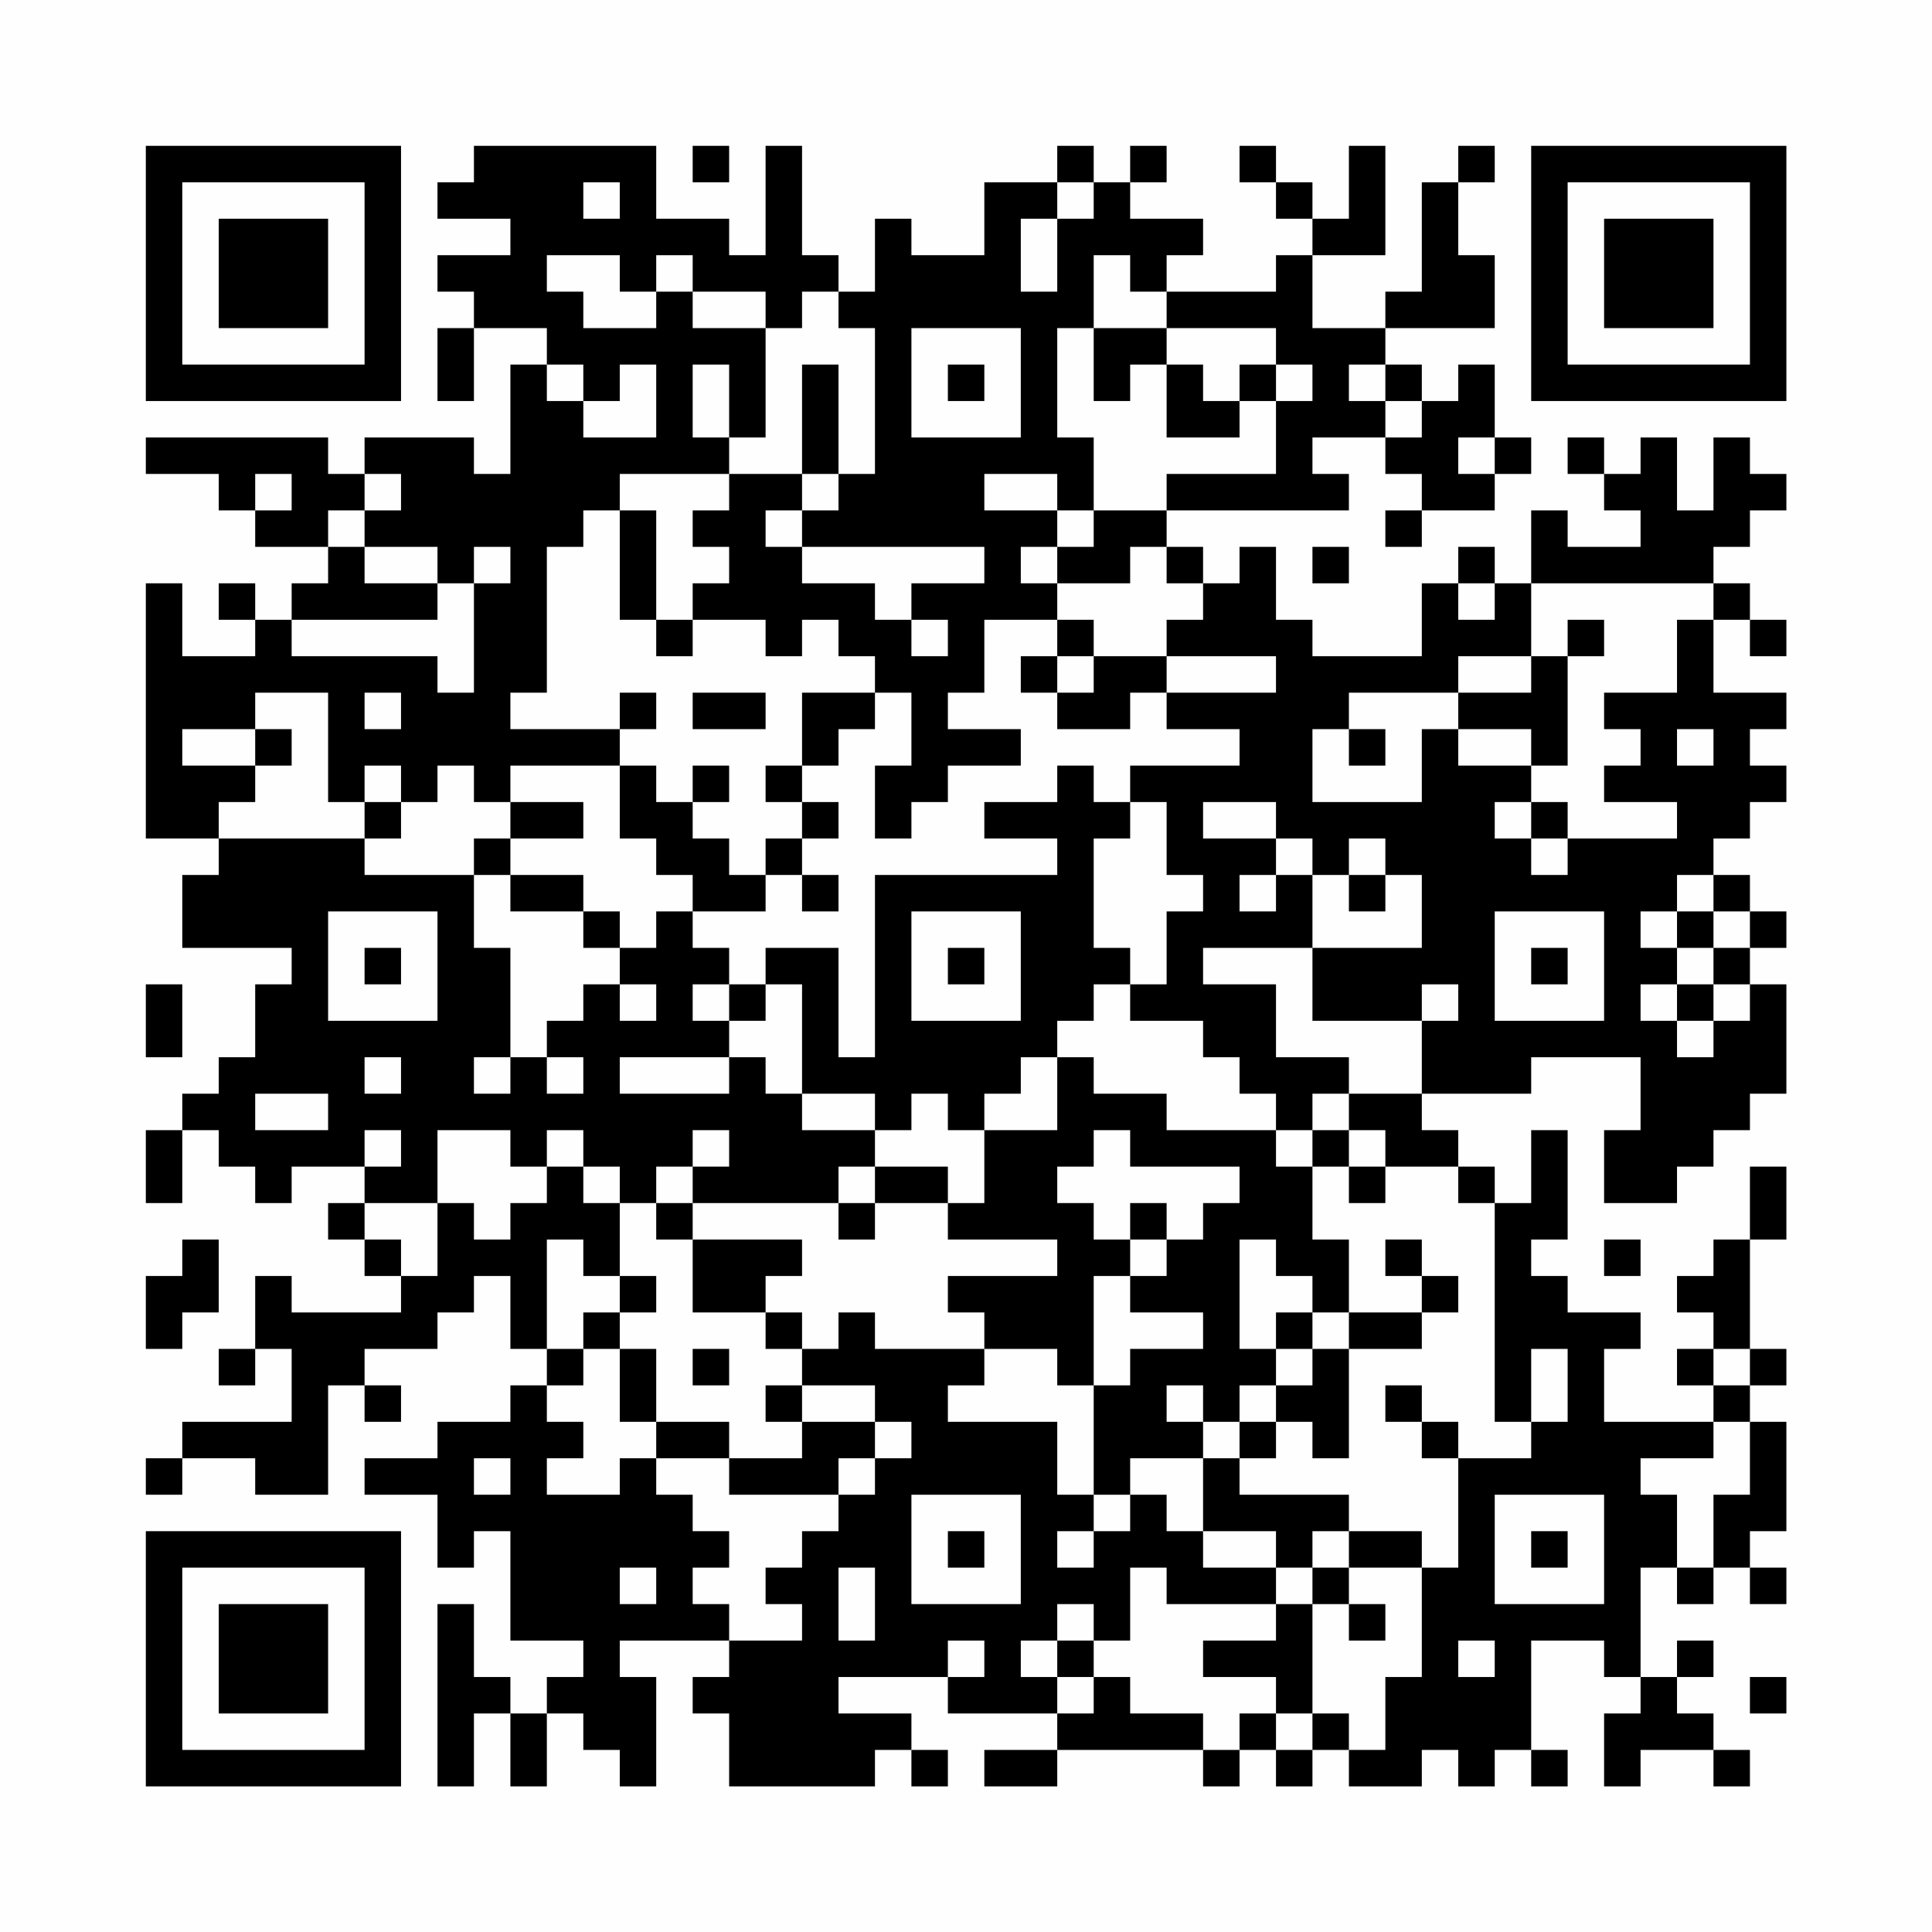 <?xml version="1.0" encoding="UTF-8"?>
<svg xmlns="http://www.w3.org/2000/svg" version="1.1" width="200" height="200" viewBox="0 0 200 200"><rect x="0" y="0" width="200" height="200" fill="#fefefe"/><g transform="scale(3.774)"><g transform="translate(4,4)"><path fill-rule="evenodd" d="M9 0L9 1L8 1L8 2L10 2L10 3L8 3L8 4L9 4L9 5L8 5L8 7L9 7L9 5L11 5L11 6L10 6L10 9L9 9L9 8L6 8L6 9L5 9L5 8L0 8L0 9L2 9L2 10L3 10L3 11L5 11L5 12L4 12L4 13L3 13L3 12L2 12L2 13L3 13L3 14L1 14L1 12L0 12L0 19L2 19L2 20L1 20L1 22L4 22L4 23L3 23L3 25L2 25L2 26L1 26L1 27L0 27L0 29L1 29L1 27L2 27L2 28L3 28L3 29L4 29L4 28L6 28L6 29L5 29L5 30L6 30L6 31L7 31L7 32L4 32L4 31L3 31L3 33L2 33L2 34L3 34L3 33L4 33L4 35L1 35L1 36L0 36L0 37L1 37L1 36L3 36L3 37L5 37L5 34L6 34L6 35L7 35L7 34L6 34L6 33L8 33L8 32L9 32L9 31L10 31L10 33L11 33L11 34L10 34L10 35L8 35L8 36L6 36L6 37L8 37L8 39L9 39L9 38L10 38L10 41L12 41L12 42L11 42L11 43L10 43L10 42L9 42L9 40L8 40L8 45L9 45L9 43L10 43L10 45L11 45L11 43L12 43L12 44L13 44L13 45L14 45L14 42L13 42L13 41L16 41L16 42L15 42L15 43L16 43L16 45L20 45L20 44L21 44L21 45L22 45L22 44L21 44L21 43L19 43L19 42L22 42L22 43L25 43L25 44L23 44L23 45L25 45L25 44L29 44L29 45L30 45L30 44L31 44L31 45L32 45L32 44L33 44L33 45L35 45L35 44L36 44L36 45L37 45L37 44L38 44L38 45L39 45L39 44L38 44L38 41L40 41L40 42L41 42L41 43L40 43L40 45L41 45L41 44L43 44L43 45L44 45L44 44L43 44L43 43L42 43L42 42L43 42L43 41L42 41L42 42L41 42L41 39L42 39L42 40L43 40L43 39L44 39L44 40L45 40L45 39L44 39L44 38L45 38L45 35L44 35L44 34L45 34L45 33L44 33L44 30L45 30L45 28L44 28L44 30L43 30L43 31L42 31L42 32L43 32L43 33L42 33L42 34L43 34L43 35L40 35L40 33L41 33L41 32L39 32L39 31L38 31L38 30L39 30L39 27L38 27L38 29L37 29L37 28L36 28L36 27L35 27L35 26L38 26L38 25L41 25L41 27L40 27L40 29L42 29L42 28L43 28L43 27L44 27L44 26L45 26L45 23L44 23L44 22L45 22L45 21L44 21L44 20L43 20L43 19L44 19L44 18L45 18L45 17L44 17L44 16L45 16L45 15L43 15L43 13L44 13L44 14L45 14L45 13L44 13L44 12L43 12L43 11L44 11L44 10L45 10L45 9L44 9L44 8L43 8L43 10L42 10L42 8L41 8L41 9L40 9L40 8L39 8L39 9L40 9L40 10L41 10L41 11L39 11L39 10L38 10L38 12L37 12L37 11L36 11L36 12L35 12L35 14L32 14L32 13L31 13L31 11L30 11L30 12L29 12L29 11L28 11L28 10L33 10L33 9L32 9L32 8L34 8L34 9L35 9L35 10L34 10L34 11L35 11L35 10L37 10L37 9L38 9L38 8L37 8L37 6L36 6L36 7L35 7L35 6L34 6L34 5L37 5L37 3L36 3L36 1L37 1L37 0L36 0L36 1L35 1L35 4L34 4L34 5L32 5L32 3L34 3L34 0L33 0L33 2L32 2L32 1L31 1L31 0L30 0L30 1L31 1L31 2L32 2L32 3L31 3L31 4L28 4L28 3L29 3L29 2L27 2L27 1L28 1L28 0L27 0L27 1L26 1L26 0L25 0L25 1L23 1L23 3L21 3L21 2L20 2L20 4L19 4L19 3L18 3L18 0L17 0L17 3L16 3L16 2L14 2L14 0ZM15 0L15 1L16 1L16 0ZM12 1L12 2L13 2L13 1ZM25 1L25 2L24 2L24 4L25 4L25 2L26 2L26 1ZM11 3L11 4L12 4L12 5L14 5L14 4L15 4L15 5L17 5L17 8L16 8L16 6L15 6L15 8L16 8L16 9L13 9L13 10L12 10L12 11L11 11L11 15L10 15L10 16L13 16L13 17L10 17L10 18L9 18L9 17L8 17L8 18L7 18L7 17L6 17L6 18L5 18L5 15L3 15L3 16L1 16L1 17L3 17L3 18L2 18L2 19L6 19L6 20L9 20L9 22L10 22L10 25L9 25L9 26L10 26L10 25L11 25L11 26L12 26L12 25L11 25L11 24L12 24L12 23L13 23L13 24L14 24L14 23L13 23L13 22L14 22L14 21L15 21L15 22L16 22L16 23L15 23L15 24L16 24L16 25L13 25L13 26L16 26L16 25L17 25L17 26L18 26L18 27L20 27L20 28L19 28L19 29L15 29L15 28L16 28L16 27L15 27L15 28L14 28L14 29L13 29L13 28L12 28L12 27L11 27L11 28L10 28L10 27L8 27L8 29L6 29L6 30L7 30L7 31L8 31L8 29L9 29L9 30L10 30L10 29L11 29L11 28L12 28L12 29L13 29L13 31L12 31L12 30L11 30L11 33L12 33L12 34L11 34L11 35L12 35L12 36L11 36L11 37L13 37L13 36L14 36L14 37L15 37L15 38L16 38L16 39L15 39L15 40L16 40L16 41L18 41L18 40L17 40L17 39L18 39L18 38L19 38L19 37L20 37L20 36L21 36L21 35L20 35L20 34L18 34L18 33L19 33L19 32L20 32L20 33L23 33L23 34L22 34L22 35L25 35L25 37L26 37L26 38L25 38L25 39L26 39L26 38L27 38L27 37L28 37L28 38L29 38L29 39L31 39L31 40L28 40L28 39L27 39L27 41L26 41L26 40L25 40L25 41L24 41L24 42L25 42L25 43L26 43L26 42L27 42L27 43L29 43L29 44L30 44L30 43L31 43L31 44L32 44L32 43L33 43L33 44L34 44L34 42L35 42L35 39L36 39L36 36L38 36L38 35L39 35L39 33L38 33L38 35L37 35L37 29L36 29L36 28L34 28L34 27L33 27L33 26L35 26L35 24L36 24L36 23L35 23L35 24L32 24L32 22L35 22L35 20L34 20L34 19L33 19L33 20L32 20L32 19L31 19L31 18L29 18L29 19L31 19L31 20L30 20L30 21L31 21L31 20L32 20L32 22L29 22L29 23L31 23L31 25L33 25L33 26L32 26L32 27L31 27L31 26L30 26L30 25L29 25L29 24L27 24L27 23L28 23L28 21L29 21L29 20L28 20L28 18L27 18L27 17L30 17L30 16L28 16L28 15L31 15L31 14L28 14L28 13L29 13L29 12L28 12L28 11L27 11L27 12L25 12L25 11L26 11L26 10L28 10L28 9L31 9L31 7L32 7L32 6L31 6L31 5L28 5L28 4L27 4L27 3L26 3L26 5L25 5L25 8L26 8L26 10L25 10L25 9L23 9L23 10L25 10L25 11L24 11L24 12L25 12L25 13L23 13L23 15L22 15L22 16L24 16L24 17L22 17L22 18L21 18L21 19L20 19L20 17L21 17L21 15L20 15L20 14L19 14L19 13L18 13L18 14L17 14L17 13L15 13L15 12L16 12L16 11L15 11L15 10L16 10L16 9L18 9L18 10L17 10L17 11L18 11L18 12L20 12L20 13L21 13L21 14L22 14L22 13L21 13L21 12L23 12L23 11L18 11L18 10L19 10L19 9L20 9L20 5L19 5L19 4L18 4L18 5L17 5L17 4L15 4L15 3L14 3L14 4L13 4L13 3ZM21 5L21 8L24 8L24 5ZM26 5L26 7L27 7L27 6L28 6L28 8L30 8L30 7L31 7L31 6L30 6L30 7L29 7L29 6L28 6L28 5ZM11 6L11 7L12 7L12 8L14 8L14 6L13 6L13 7L12 7L12 6ZM18 6L18 9L19 9L19 6ZM22 6L22 7L23 7L23 6ZM33 6L33 7L34 7L34 8L35 8L35 7L34 7L34 6ZM36 8L36 9L37 9L37 8ZM3 9L3 10L4 10L4 9ZM6 9L6 10L5 10L5 11L6 11L6 12L8 12L8 13L4 13L4 14L8 14L8 15L9 15L9 12L10 12L10 11L9 11L9 12L8 12L8 11L6 11L6 10L7 10L7 9ZM13 10L13 13L14 13L14 14L15 14L15 13L14 13L14 10ZM32 11L32 12L33 12L33 11ZM36 12L36 13L37 13L37 12ZM38 12L38 14L36 14L36 15L33 15L33 16L32 16L32 18L35 18L35 16L36 16L36 17L38 17L38 18L37 18L37 19L38 19L38 20L39 20L39 19L42 19L42 18L40 18L40 17L41 17L41 16L40 16L40 15L42 15L42 13L43 13L43 12ZM25 13L25 14L24 14L24 15L25 15L25 16L27 16L27 15L28 15L28 14L26 14L26 13ZM39 13L39 14L38 14L38 15L36 15L36 16L38 16L38 17L39 17L39 14L40 14L40 13ZM25 14L25 15L26 15L26 14ZM6 15L6 16L7 16L7 15ZM13 15L13 16L14 16L14 15ZM15 15L15 16L17 16L17 15ZM18 15L18 17L17 17L17 18L18 18L18 19L17 19L17 20L16 20L16 19L15 19L15 18L16 18L16 17L15 17L15 18L14 18L14 17L13 17L13 19L14 19L14 20L15 20L15 21L17 21L17 20L18 20L18 21L19 21L19 20L18 20L18 19L19 19L19 18L18 18L18 17L19 17L19 16L20 16L20 15ZM3 16L3 17L4 17L4 16ZM33 16L33 17L34 17L34 16ZM42 16L42 17L43 17L43 16ZM25 17L25 18L23 18L23 19L25 19L25 20L20 20L20 25L19 25L19 22L17 22L17 23L16 23L16 24L17 24L17 23L18 23L18 26L20 26L20 27L21 27L21 26L22 26L22 27L23 27L23 29L22 29L22 28L20 28L20 29L19 29L19 30L20 30L20 29L22 29L22 30L25 30L25 31L22 31L22 32L23 32L23 33L25 33L25 34L26 34L26 37L27 37L27 36L29 36L29 38L31 38L31 39L32 39L32 40L31 40L31 41L29 41L29 42L31 42L31 43L32 43L32 40L33 40L33 41L34 41L34 40L33 40L33 39L35 39L35 38L33 38L33 37L30 37L30 36L31 36L31 35L32 35L32 36L33 36L33 33L35 33L35 32L36 32L36 31L35 31L35 30L34 30L34 31L35 31L35 32L33 32L33 30L32 30L32 28L33 28L33 29L34 29L34 28L33 28L33 27L32 27L32 28L31 28L31 27L28 27L28 26L26 26L26 25L25 25L25 24L26 24L26 23L27 23L27 22L26 22L26 19L27 19L27 18L26 18L26 17ZM6 18L6 19L7 19L7 18ZM10 18L10 19L9 19L9 20L10 20L10 21L12 21L12 22L13 22L13 21L12 21L12 20L10 20L10 19L12 19L12 18ZM38 18L38 19L39 19L39 18ZM33 20L33 21L34 21L34 20ZM42 20L42 21L41 21L41 22L42 22L42 23L41 23L41 24L42 24L42 25L43 25L43 24L44 24L44 23L43 23L43 22L44 22L44 21L43 21L43 20ZM5 21L5 24L8 24L8 21ZM21 21L21 24L24 24L24 21ZM37 21L37 24L40 24L40 21ZM42 21L42 22L43 22L43 21ZM6 22L6 23L7 23L7 22ZM22 22L22 23L23 23L23 22ZM38 22L38 23L39 23L39 22ZM0 23L0 25L1 25L1 23ZM42 23L42 24L43 24L43 23ZM6 25L6 26L7 26L7 25ZM24 25L24 26L23 26L23 27L25 27L25 25ZM3 26L3 27L5 27L5 26ZM6 27L6 28L7 28L7 27ZM26 27L26 28L25 28L25 29L26 29L26 30L27 30L27 31L26 31L26 34L27 34L27 33L29 33L29 32L27 32L27 31L28 31L28 30L29 30L29 29L30 29L30 28L27 28L27 27ZM14 29L14 30L15 30L15 32L17 32L17 33L18 33L18 32L17 32L17 31L18 31L18 30L15 30L15 29ZM27 29L27 30L28 30L28 29ZM1 30L1 31L0 31L0 33L1 33L1 32L2 32L2 30ZM30 30L30 33L31 33L31 34L30 34L30 35L29 35L29 34L28 34L28 35L29 35L29 36L30 36L30 35L31 35L31 34L32 34L32 33L33 33L33 32L32 32L32 31L31 31L31 30ZM40 30L40 31L41 31L41 30ZM13 31L13 32L12 32L12 33L13 33L13 35L14 35L14 36L16 36L16 37L19 37L19 36L20 36L20 35L18 35L18 34L17 34L17 35L18 35L18 36L16 36L16 35L14 35L14 33L13 33L13 32L14 32L14 31ZM31 32L31 33L32 33L32 32ZM15 33L15 34L16 34L16 33ZM43 33L43 34L44 34L44 33ZM34 34L34 35L35 35L35 36L36 36L36 35L35 35L35 34ZM43 35L43 36L41 36L41 37L42 37L42 39L43 39L43 37L44 37L44 35ZM9 36L9 37L10 37L10 36ZM21 37L21 40L24 40L24 37ZM37 37L37 40L40 40L40 37ZM22 38L22 39L23 39L23 38ZM32 38L32 39L33 39L33 38ZM38 38L38 39L39 39L39 38ZM13 39L13 40L14 40L14 39ZM19 39L19 41L20 41L20 39ZM22 41L22 42L23 42L23 41ZM25 41L25 42L26 42L26 41ZM36 41L36 42L37 42L37 41ZM44 42L44 43L45 43L45 42ZM0 0L0 7L7 7L7 0ZM1 1L1 6L6 6L6 1ZM2 2L2 5L5 5L5 2ZM38 0L38 7L45 7L45 0ZM39 1L39 6L44 6L44 1ZM40 2L40 5L43 5L43 2ZM0 38L0 45L7 45L7 38ZM1 39L1 44L6 44L6 39ZM2 40L2 43L5 43L5 40Z" fill="#000000"/></g></g></svg>
